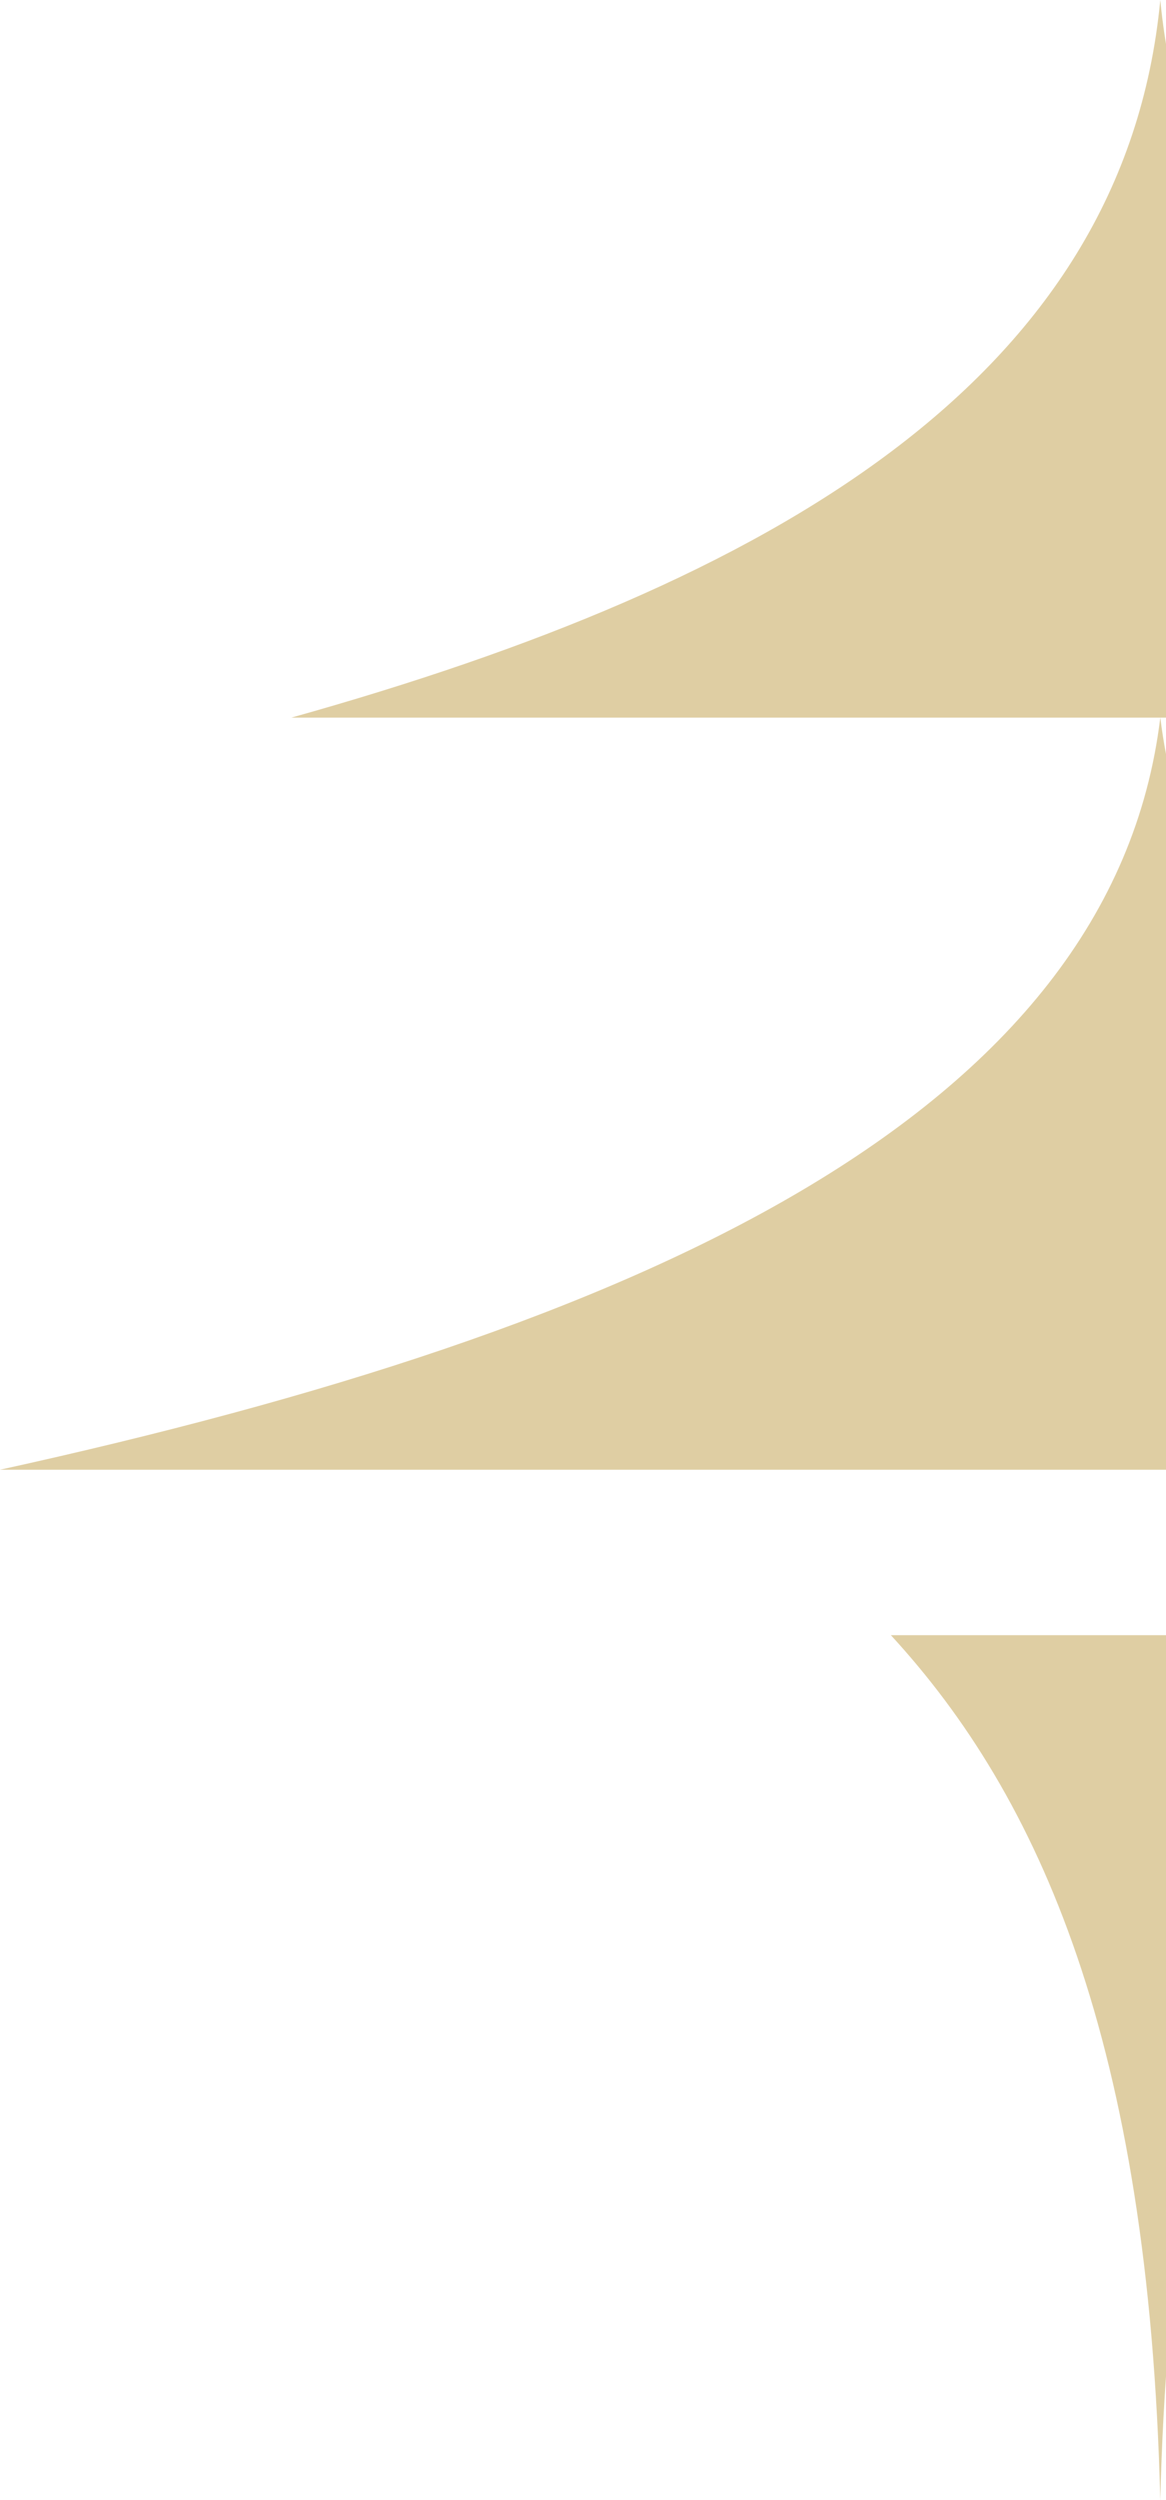 <svg width="524" height="1123" viewBox="0 0 524 1123" fill="none" xmlns="http://www.w3.org/2000/svg">
<path d="M521.434 0C505.163 170.871 346.034 262.196 130.942 322.363L911.914 322.363C696.834 262.196 537.705 170.871 521.434 0Z" fill="#C09E48" fill-opacity="0.5"/>
<path d="M521.433 1123C526.475 917.104 575.812 807.063 642.493 734.554H400.362C467.043 807.063 516.38 917.104 521.421 1123H521.433Z" fill="#C09E48" fill-opacity="0.5"/>
<path d="M521.434 322.363C499.71 501.444 287.213 597.161 0 660.224H1042.88C755.667 597.161 543.17 501.444 521.446 322.363H521.434Z" fill="#C09E48" fill-opacity="0.5"/>
</svg>
